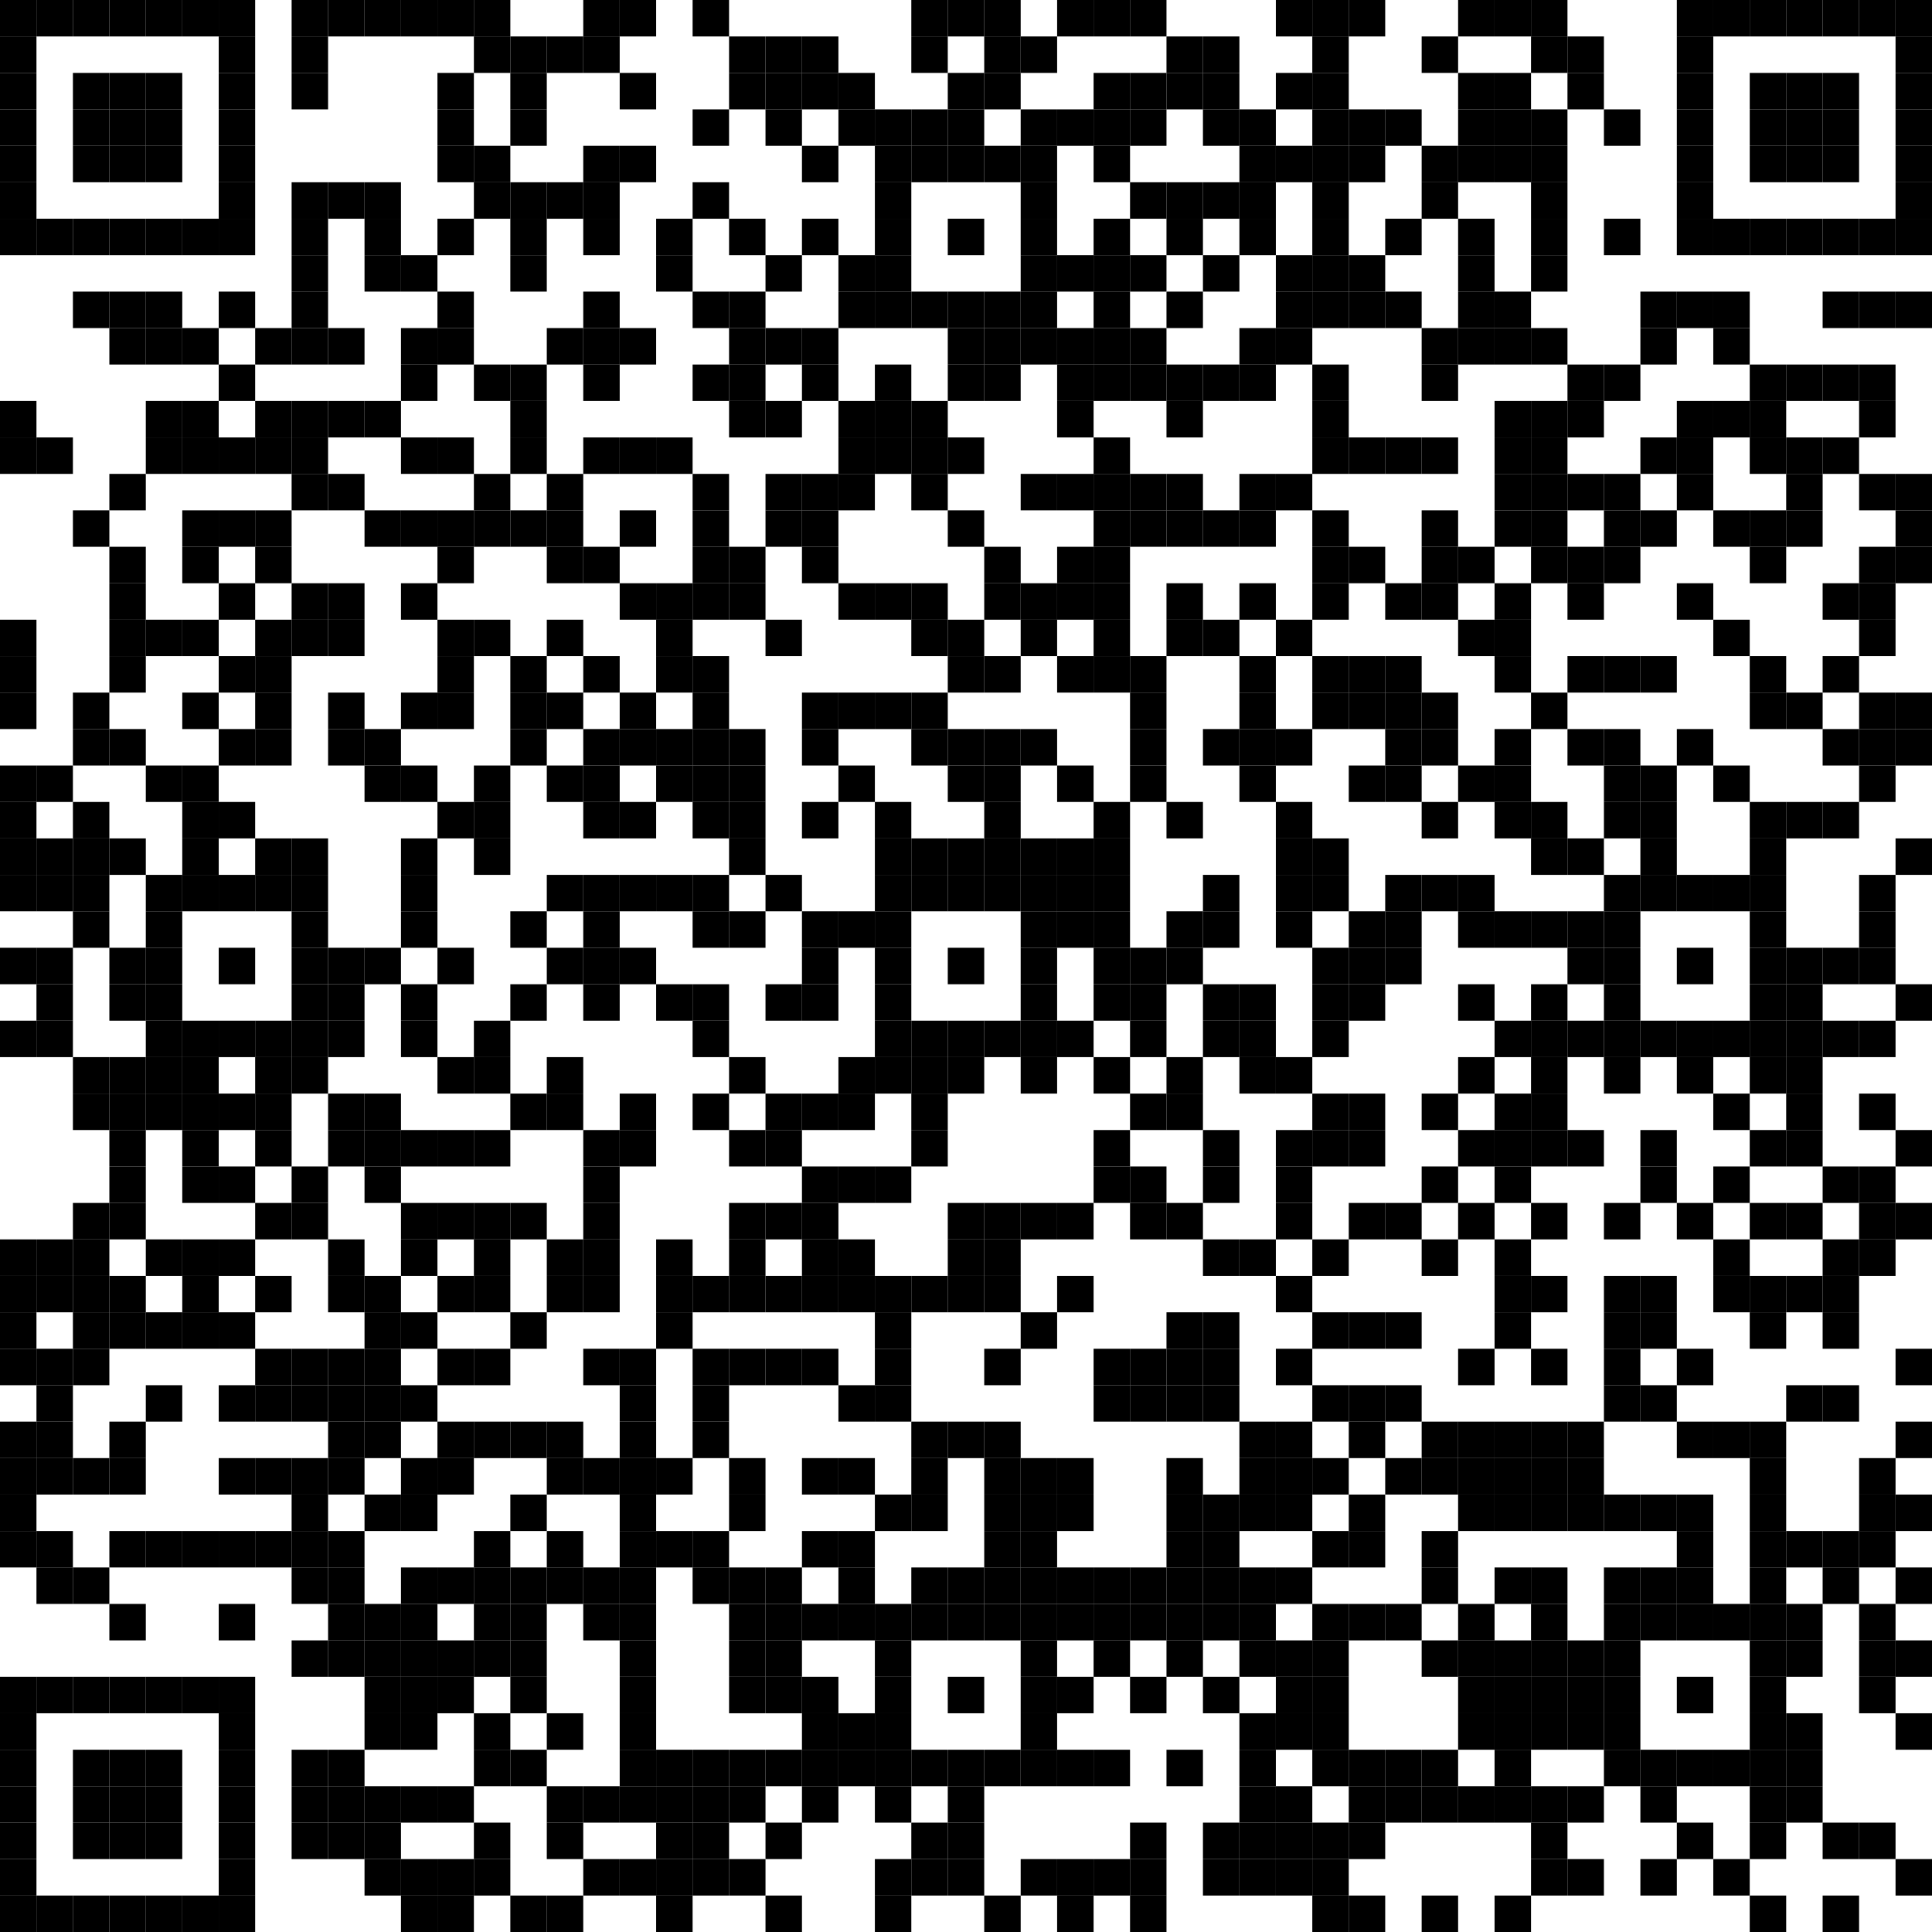 <?xml version="1.0"?>
<svg xmlns="http://www.w3.org/2000/svg" xmlns:xlink="http://www.w3.org/1999/xlink" version="1.1" width="500px" height="500px" viewBox="0 0 500 500"><defs><rect id="block" width="9.434" height="9.434" fill="#000000" fill-opacity="1"/></defs><rect x="0" y="0" width="500" height="500" fill="#ffffff" fill-opacity="1"/><use x="0" y="0" xlink:href="#block"/><use x="9.434" y="0" xlink:href="#block"/><use x="18.868" y="0" xlink:href="#block"/><use x="28.302" y="0" xlink:href="#block"/><use x="37.736" y="0" xlink:href="#block"/><use x="47.17" y="0" xlink:href="#block"/><use x="56.604" y="0" xlink:href="#block"/><use x="75.472" y="0" xlink:href="#block"/><use x="84.906" y="0" xlink:href="#block"/><use x="94.34" y="0" xlink:href="#block"/><use x="103.774" y="0" xlink:href="#block"/><use x="113.208" y="0" xlink:href="#block"/><use x="122.642" y="0" xlink:href="#block"/><use x="150.943" y="0" xlink:href="#block"/><use x="160.377" y="0" xlink:href="#block"/><use x="179.245" y="0" xlink:href="#block"/><use x="235.849" y="0" xlink:href="#block"/><use x="245.283" y="0" xlink:href="#block"/><use x="254.717" y="0" xlink:href="#block"/><use x="273.585" y="0" xlink:href="#block"/><use x="283.019" y="0" xlink:href="#block"/><use x="292.453" y="0" xlink:href="#block"/><use x="330.189" y="0" xlink:href="#block"/><use x="339.623" y="0" xlink:href="#block"/><use x="349.057" y="0" xlink:href="#block"/><use x="377.358" y="0" xlink:href="#block"/><use x="386.792" y="0" xlink:href="#block"/><use x="396.226" y="0" xlink:href="#block"/><use x="433.962" y="0" xlink:href="#block"/><use x="443.396" y="0" xlink:href="#block"/><use x="452.83" y="0" xlink:href="#block"/><use x="462.264" y="0" xlink:href="#block"/><use x="471.698" y="0" xlink:href="#block"/><use x="481.132" y="0" xlink:href="#block"/><use x="490.566" y="0" xlink:href="#block"/><use x="0" y="9.434" xlink:href="#block"/><use x="56.604" y="9.434" xlink:href="#block"/><use x="75.472" y="9.434" xlink:href="#block"/><use x="122.642" y="9.434" xlink:href="#block"/><use x="132.075" y="9.434" xlink:href="#block"/><use x="141.509" y="9.434" xlink:href="#block"/><use x="150.943" y="9.434" xlink:href="#block"/><use x="188.679" y="9.434" xlink:href="#block"/><use x="198.113" y="9.434" xlink:href="#block"/><use x="207.547" y="9.434" xlink:href="#block"/><use x="235.849" y="9.434" xlink:href="#block"/><use x="254.717" y="9.434" xlink:href="#block"/><use x="264.151" y="9.434" xlink:href="#block"/><use x="301.887" y="9.434" xlink:href="#block"/><use x="311.321" y="9.434" xlink:href="#block"/><use x="339.623" y="9.434" xlink:href="#block"/><use x="367.925" y="9.434" xlink:href="#block"/><use x="396.226" y="9.434" xlink:href="#block"/><use x="405.66" y="9.434" xlink:href="#block"/><use x="433.962" y="9.434" xlink:href="#block"/><use x="490.566" y="9.434" xlink:href="#block"/><use x="0" y="18.868" xlink:href="#block"/><use x="18.868" y="18.868" xlink:href="#block"/><use x="28.302" y="18.868" xlink:href="#block"/><use x="37.736" y="18.868" xlink:href="#block"/><use x="56.604" y="18.868" xlink:href="#block"/><use x="75.472" y="18.868" xlink:href="#block"/><use x="113.208" y="18.868" xlink:href="#block"/><use x="132.075" y="18.868" xlink:href="#block"/><use x="160.377" y="18.868" xlink:href="#block"/><use x="188.679" y="18.868" xlink:href="#block"/><use x="198.113" y="18.868" xlink:href="#block"/><use x="207.547" y="18.868" xlink:href="#block"/><use x="216.981" y="18.868" xlink:href="#block"/><use x="245.283" y="18.868" xlink:href="#block"/><use x="254.717" y="18.868" xlink:href="#block"/><use x="283.019" y="18.868" xlink:href="#block"/><use x="292.453" y="18.868" xlink:href="#block"/><use x="301.887" y="18.868" xlink:href="#block"/><use x="311.321" y="18.868" xlink:href="#block"/><use x="330.189" y="18.868" xlink:href="#block"/><use x="339.623" y="18.868" xlink:href="#block"/><use x="377.358" y="18.868" xlink:href="#block"/><use x="386.792" y="18.868" xlink:href="#block"/><use x="405.66" y="18.868" xlink:href="#block"/><use x="433.962" y="18.868" xlink:href="#block"/><use x="452.83" y="18.868" xlink:href="#block"/><use x="462.264" y="18.868" xlink:href="#block"/><use x="471.698" y="18.868" xlink:href="#block"/><use x="490.566" y="18.868" xlink:href="#block"/><use x="0" y="28.302" xlink:href="#block"/><use x="18.868" y="28.302" xlink:href="#block"/><use x="28.302" y="28.302" xlink:href="#block"/><use x="37.736" y="28.302" xlink:href="#block"/><use x="56.604" y="28.302" xlink:href="#block"/><use x="113.208" y="28.302" xlink:href="#block"/><use x="132.075" y="28.302" xlink:href="#block"/><use x="179.245" y="28.302" xlink:href="#block"/><use x="198.113" y="28.302" xlink:href="#block"/><use x="216.981" y="28.302" xlink:href="#block"/><use x="226.415" y="28.302" xlink:href="#block"/><use x="235.849" y="28.302" xlink:href="#block"/><use x="245.283" y="28.302" xlink:href="#block"/><use x="264.151" y="28.302" xlink:href="#block"/><use x="273.585" y="28.302" xlink:href="#block"/><use x="283.019" y="28.302" xlink:href="#block"/><use x="292.453" y="28.302" xlink:href="#block"/><use x="311.321" y="28.302" xlink:href="#block"/><use x="320.755" y="28.302" xlink:href="#block"/><use x="339.623" y="28.302" xlink:href="#block"/><use x="349.057" y="28.302" xlink:href="#block"/><use x="358.491" y="28.302" xlink:href="#block"/><use x="377.358" y="28.302" xlink:href="#block"/><use x="386.792" y="28.302" xlink:href="#block"/><use x="396.226" y="28.302" xlink:href="#block"/><use x="415.094" y="28.302" xlink:href="#block"/><use x="433.962" y="28.302" xlink:href="#block"/><use x="452.83" y="28.302" xlink:href="#block"/><use x="462.264" y="28.302" xlink:href="#block"/><use x="471.698" y="28.302" xlink:href="#block"/><use x="490.566" y="28.302" xlink:href="#block"/><use x="0" y="37.736" xlink:href="#block"/><use x="18.868" y="37.736" xlink:href="#block"/><use x="28.302" y="37.736" xlink:href="#block"/><use x="37.736" y="37.736" xlink:href="#block"/><use x="56.604" y="37.736" xlink:href="#block"/><use x="113.208" y="37.736" xlink:href="#block"/><use x="122.642" y="37.736" xlink:href="#block"/><use x="150.943" y="37.736" xlink:href="#block"/><use x="160.377" y="37.736" xlink:href="#block"/><use x="207.547" y="37.736" xlink:href="#block"/><use x="226.415" y="37.736" xlink:href="#block"/><use x="235.849" y="37.736" xlink:href="#block"/><use x="245.283" y="37.736" xlink:href="#block"/><use x="254.717" y="37.736" xlink:href="#block"/><use x="264.151" y="37.736" xlink:href="#block"/><use x="283.019" y="37.736" xlink:href="#block"/><use x="320.755" y="37.736" xlink:href="#block"/><use x="330.189" y="37.736" xlink:href="#block"/><use x="339.623" y="37.736" xlink:href="#block"/><use x="349.057" y="37.736" xlink:href="#block"/><use x="367.925" y="37.736" xlink:href="#block"/><use x="377.358" y="37.736" xlink:href="#block"/><use x="386.792" y="37.736" xlink:href="#block"/><use x="396.226" y="37.736" xlink:href="#block"/><use x="433.962" y="37.736" xlink:href="#block"/><use x="452.83" y="37.736" xlink:href="#block"/><use x="462.264" y="37.736" xlink:href="#block"/><use x="471.698" y="37.736" xlink:href="#block"/><use x="490.566" y="37.736" xlink:href="#block"/><use x="0" y="47.17" xlink:href="#block"/><use x="56.604" y="47.17" xlink:href="#block"/><use x="75.472" y="47.17" xlink:href="#block"/><use x="84.906" y="47.17" xlink:href="#block"/><use x="94.34" y="47.17" xlink:href="#block"/><use x="122.642" y="47.17" xlink:href="#block"/><use x="132.075" y="47.17" xlink:href="#block"/><use x="141.509" y="47.17" xlink:href="#block"/><use x="150.943" y="47.17" xlink:href="#block"/><use x="179.245" y="47.17" xlink:href="#block"/><use x="226.415" y="47.17" xlink:href="#block"/><use x="264.151" y="47.17" xlink:href="#block"/><use x="292.453" y="47.17" xlink:href="#block"/><use x="301.887" y="47.17" xlink:href="#block"/><use x="311.321" y="47.17" xlink:href="#block"/><use x="320.755" y="47.17" xlink:href="#block"/><use x="339.623" y="47.17" xlink:href="#block"/><use x="367.925" y="47.17" xlink:href="#block"/><use x="396.226" y="47.17" xlink:href="#block"/><use x="433.962" y="47.17" xlink:href="#block"/><use x="490.566" y="47.17" xlink:href="#block"/><use x="0" y="56.604" xlink:href="#block"/><use x="9.434" y="56.604" xlink:href="#block"/><use x="18.868" y="56.604" xlink:href="#block"/><use x="28.302" y="56.604" xlink:href="#block"/><use x="37.736" y="56.604" xlink:href="#block"/><use x="47.17" y="56.604" xlink:href="#block"/><use x="56.604" y="56.604" xlink:href="#block"/><use x="75.472" y="56.604" xlink:href="#block"/><use x="94.34" y="56.604" xlink:href="#block"/><use x="113.208" y="56.604" xlink:href="#block"/><use x="132.075" y="56.604" xlink:href="#block"/><use x="150.943" y="56.604" xlink:href="#block"/><use x="169.811" y="56.604" xlink:href="#block"/><use x="188.679" y="56.604" xlink:href="#block"/><use x="207.547" y="56.604" xlink:href="#block"/><use x="226.415" y="56.604" xlink:href="#block"/><use x="245.283" y="56.604" xlink:href="#block"/><use x="264.151" y="56.604" xlink:href="#block"/><use x="283.019" y="56.604" xlink:href="#block"/><use x="301.887" y="56.604" xlink:href="#block"/><use x="320.755" y="56.604" xlink:href="#block"/><use x="339.623" y="56.604" xlink:href="#block"/><use x="358.491" y="56.604" xlink:href="#block"/><use x="377.358" y="56.604" xlink:href="#block"/><use x="396.226" y="56.604" xlink:href="#block"/><use x="415.094" y="56.604" xlink:href="#block"/><use x="433.962" y="56.604" xlink:href="#block"/><use x="443.396" y="56.604" xlink:href="#block"/><use x="452.83" y="56.604" xlink:href="#block"/><use x="462.264" y="56.604" xlink:href="#block"/><use x="471.698" y="56.604" xlink:href="#block"/><use x="481.132" y="56.604" xlink:href="#block"/><use x="490.566" y="56.604" xlink:href="#block"/><use x="75.472" y="66.038" xlink:href="#block"/><use x="94.34" y="66.038" xlink:href="#block"/><use x="103.774" y="66.038" xlink:href="#block"/><use x="132.075" y="66.038" xlink:href="#block"/><use x="169.811" y="66.038" xlink:href="#block"/><use x="198.113" y="66.038" xlink:href="#block"/><use x="216.981" y="66.038" xlink:href="#block"/><use x="226.415" y="66.038" xlink:href="#block"/><use x="264.151" y="66.038" xlink:href="#block"/><use x="273.585" y="66.038" xlink:href="#block"/><use x="283.019" y="66.038" xlink:href="#block"/><use x="292.453" y="66.038" xlink:href="#block"/><use x="311.321" y="66.038" xlink:href="#block"/><use x="330.189" y="66.038" xlink:href="#block"/><use x="339.623" y="66.038" xlink:href="#block"/><use x="349.057" y="66.038" xlink:href="#block"/><use x="377.358" y="66.038" xlink:href="#block"/><use x="396.226" y="66.038" xlink:href="#block"/><use x="18.868" y="75.472" xlink:href="#block"/><use x="28.302" y="75.472" xlink:href="#block"/><use x="37.736" y="75.472" xlink:href="#block"/><use x="56.604" y="75.472" xlink:href="#block"/><use x="75.472" y="75.472" xlink:href="#block"/><use x="113.208" y="75.472" xlink:href="#block"/><use x="150.943" y="75.472" xlink:href="#block"/><use x="179.245" y="75.472" xlink:href="#block"/><use x="188.679" y="75.472" xlink:href="#block"/><use x="216.981" y="75.472" xlink:href="#block"/><use x="226.415" y="75.472" xlink:href="#block"/><use x="235.849" y="75.472" xlink:href="#block"/><use x="245.283" y="75.472" xlink:href="#block"/><use x="254.717" y="75.472" xlink:href="#block"/><use x="264.151" y="75.472" xlink:href="#block"/><use x="283.019" y="75.472" xlink:href="#block"/><use x="301.887" y="75.472" xlink:href="#block"/><use x="330.189" y="75.472" xlink:href="#block"/><use x="339.623" y="75.472" xlink:href="#block"/><use x="349.057" y="75.472" xlink:href="#block"/><use x="358.491" y="75.472" xlink:href="#block"/><use x="377.358" y="75.472" xlink:href="#block"/><use x="386.792" y="75.472" xlink:href="#block"/><use x="424.528" y="75.472" xlink:href="#block"/><use x="433.962" y="75.472" xlink:href="#block"/><use x="443.396" y="75.472" xlink:href="#block"/><use x="471.698" y="75.472" xlink:href="#block"/><use x="481.132" y="75.472" xlink:href="#block"/><use x="490.566" y="75.472" xlink:href="#block"/><use x="28.302" y="84.906" xlink:href="#block"/><use x="37.736" y="84.906" xlink:href="#block"/><use x="47.17" y="84.906" xlink:href="#block"/><use x="66.038" y="84.906" xlink:href="#block"/><use x="75.472" y="84.906" xlink:href="#block"/><use x="84.906" y="84.906" xlink:href="#block"/><use x="103.774" y="84.906" xlink:href="#block"/><use x="113.208" y="84.906" xlink:href="#block"/><use x="141.509" y="84.906" xlink:href="#block"/><use x="150.943" y="84.906" xlink:href="#block"/><use x="160.377" y="84.906" xlink:href="#block"/><use x="188.679" y="84.906" xlink:href="#block"/><use x="198.113" y="84.906" xlink:href="#block"/><use x="207.547" y="84.906" xlink:href="#block"/><use x="245.283" y="84.906" xlink:href="#block"/><use x="254.717" y="84.906" xlink:href="#block"/><use x="264.151" y="84.906" xlink:href="#block"/><use x="273.585" y="84.906" xlink:href="#block"/><use x="283.019" y="84.906" xlink:href="#block"/><use x="292.453" y="84.906" xlink:href="#block"/><use x="320.755" y="84.906" xlink:href="#block"/><use x="330.189" y="84.906" xlink:href="#block"/><use x="367.925" y="84.906" xlink:href="#block"/><use x="377.358" y="84.906" xlink:href="#block"/><use x="386.792" y="84.906" xlink:href="#block"/><use x="396.226" y="84.906" xlink:href="#block"/><use x="424.528" y="84.906" xlink:href="#block"/><use x="443.396" y="84.906" xlink:href="#block"/><use x="56.604" y="94.34" xlink:href="#block"/><use x="103.774" y="94.34" xlink:href="#block"/><use x="122.642" y="94.34" xlink:href="#block"/><use x="132.075" y="94.34" xlink:href="#block"/><use x="150.943" y="94.34" xlink:href="#block"/><use x="179.245" y="94.34" xlink:href="#block"/><use x="188.679" y="94.34" xlink:href="#block"/><use x="207.547" y="94.34" xlink:href="#block"/><use x="226.415" y="94.34" xlink:href="#block"/><use x="245.283" y="94.34" xlink:href="#block"/><use x="254.717" y="94.34" xlink:href="#block"/><use x="273.585" y="94.34" xlink:href="#block"/><use x="283.019" y="94.34" xlink:href="#block"/><use x="292.453" y="94.34" xlink:href="#block"/><use x="301.887" y="94.34" xlink:href="#block"/><use x="311.321" y="94.34" xlink:href="#block"/><use x="320.755" y="94.34" xlink:href="#block"/><use x="339.623" y="94.34" xlink:href="#block"/><use x="367.925" y="94.34" xlink:href="#block"/><use x="405.66" y="94.34" xlink:href="#block"/><use x="415.094" y="94.34" xlink:href="#block"/><use x="452.83" y="94.34" xlink:href="#block"/><use x="462.264" y="94.34" xlink:href="#block"/><use x="471.698" y="94.34" xlink:href="#block"/><use x="481.132" y="94.34" xlink:href="#block"/><use x="0" y="103.774" xlink:href="#block"/><use x="37.736" y="103.774" xlink:href="#block"/><use x="47.17" y="103.774" xlink:href="#block"/><use x="66.038" y="103.774" xlink:href="#block"/><use x="75.472" y="103.774" xlink:href="#block"/><use x="84.906" y="103.774" xlink:href="#block"/><use x="94.34" y="103.774" xlink:href="#block"/><use x="132.075" y="103.774" xlink:href="#block"/><use x="188.679" y="103.774" xlink:href="#block"/><use x="198.113" y="103.774" xlink:href="#block"/><use x="216.981" y="103.774" xlink:href="#block"/><use x="226.415" y="103.774" xlink:href="#block"/><use x="235.849" y="103.774" xlink:href="#block"/><use x="273.585" y="103.774" xlink:href="#block"/><use x="301.887" y="103.774" xlink:href="#block"/><use x="339.623" y="103.774" xlink:href="#block"/><use x="386.792" y="103.774" xlink:href="#block"/><use x="396.226" y="103.774" xlink:href="#block"/><use x="405.66" y="103.774" xlink:href="#block"/><use x="433.962" y="103.774" xlink:href="#block"/><use x="443.396" y="103.774" xlink:href="#block"/><use x="452.83" y="103.774" xlink:href="#block"/><use x="481.132" y="103.774" xlink:href="#block"/><use x="0" y="113.208" xlink:href="#block"/><use x="9.434" y="113.208" xlink:href="#block"/><use x="37.736" y="113.208" xlink:href="#block"/><use x="47.17" y="113.208" xlink:href="#block"/><use x="56.604" y="113.208" xlink:href="#block"/><use x="66.038" y="113.208" xlink:href="#block"/><use x="75.472" y="113.208" xlink:href="#block"/><use x="103.774" y="113.208" xlink:href="#block"/><use x="113.208" y="113.208" xlink:href="#block"/><use x="132.075" y="113.208" xlink:href="#block"/><use x="150.943" y="113.208" xlink:href="#block"/><use x="160.377" y="113.208" xlink:href="#block"/><use x="169.811" y="113.208" xlink:href="#block"/><use x="216.981" y="113.208" xlink:href="#block"/><use x="226.415" y="113.208" xlink:href="#block"/><use x="235.849" y="113.208" xlink:href="#block"/><use x="245.283" y="113.208" xlink:href="#block"/><use x="283.019" y="113.208" xlink:href="#block"/><use x="339.623" y="113.208" xlink:href="#block"/><use x="349.057" y="113.208" xlink:href="#block"/><use x="358.491" y="113.208" xlink:href="#block"/><use x="367.925" y="113.208" xlink:href="#block"/><use x="386.792" y="113.208" xlink:href="#block"/><use x="396.226" y="113.208" xlink:href="#block"/><use x="424.528" y="113.208" xlink:href="#block"/><use x="433.962" y="113.208" xlink:href="#block"/><use x="452.83" y="113.208" xlink:href="#block"/><use x="462.264" y="113.208" xlink:href="#block"/><use x="471.698" y="113.208" xlink:href="#block"/><use x="28.302" y="122.642" xlink:href="#block"/><use x="75.472" y="122.642" xlink:href="#block"/><use x="84.906" y="122.642" xlink:href="#block"/><use x="122.642" y="122.642" xlink:href="#block"/><use x="141.509" y="122.642" xlink:href="#block"/><use x="179.245" y="122.642" xlink:href="#block"/><use x="198.113" y="122.642" xlink:href="#block"/><use x="207.547" y="122.642" xlink:href="#block"/><use x="216.981" y="122.642" xlink:href="#block"/><use x="235.849" y="122.642" xlink:href="#block"/><use x="264.151" y="122.642" xlink:href="#block"/><use x="273.585" y="122.642" xlink:href="#block"/><use x="283.019" y="122.642" xlink:href="#block"/><use x="292.453" y="122.642" xlink:href="#block"/><use x="301.887" y="122.642" xlink:href="#block"/><use x="320.755" y="122.642" xlink:href="#block"/><use x="330.189" y="122.642" xlink:href="#block"/><use x="386.792" y="122.642" xlink:href="#block"/><use x="396.226" y="122.642" xlink:href="#block"/><use x="405.66" y="122.642" xlink:href="#block"/><use x="415.094" y="122.642" xlink:href="#block"/><use x="433.962" y="122.642" xlink:href="#block"/><use x="462.264" y="122.642" xlink:href="#block"/><use x="481.132" y="122.642" xlink:href="#block"/><use x="490.566" y="122.642" xlink:href="#block"/><use x="18.868" y="132.075" xlink:href="#block"/><use x="47.17" y="132.075" xlink:href="#block"/><use x="56.604" y="132.075" xlink:href="#block"/><use x="66.038" y="132.075" xlink:href="#block"/><use x="94.34" y="132.075" xlink:href="#block"/><use x="103.774" y="132.075" xlink:href="#block"/><use x="113.208" y="132.075" xlink:href="#block"/><use x="122.642" y="132.075" xlink:href="#block"/><use x="132.075" y="132.075" xlink:href="#block"/><use x="141.509" y="132.075" xlink:href="#block"/><use x="160.377" y="132.075" xlink:href="#block"/><use x="179.245" y="132.075" xlink:href="#block"/><use x="198.113" y="132.075" xlink:href="#block"/><use x="207.547" y="132.075" xlink:href="#block"/><use x="245.283" y="132.075" xlink:href="#block"/><use x="283.019" y="132.075" xlink:href="#block"/><use x="292.453" y="132.075" xlink:href="#block"/><use x="301.887" y="132.075" xlink:href="#block"/><use x="311.321" y="132.075" xlink:href="#block"/><use x="320.755" y="132.075" xlink:href="#block"/><use x="339.623" y="132.075" xlink:href="#block"/><use x="367.925" y="132.075" xlink:href="#block"/><use x="386.792" y="132.075" xlink:href="#block"/><use x="396.226" y="132.075" xlink:href="#block"/><use x="415.094" y="132.075" xlink:href="#block"/><use x="424.528" y="132.075" xlink:href="#block"/><use x="443.396" y="132.075" xlink:href="#block"/><use x="452.83" y="132.075" xlink:href="#block"/><use x="462.264" y="132.075" xlink:href="#block"/><use x="490.566" y="132.075" xlink:href="#block"/><use x="28.302" y="141.509" xlink:href="#block"/><use x="47.17" y="141.509" xlink:href="#block"/><use x="66.038" y="141.509" xlink:href="#block"/><use x="113.208" y="141.509" xlink:href="#block"/><use x="141.509" y="141.509" xlink:href="#block"/><use x="150.943" y="141.509" xlink:href="#block"/><use x="179.245" y="141.509" xlink:href="#block"/><use x="188.679" y="141.509" xlink:href="#block"/><use x="207.547" y="141.509" xlink:href="#block"/><use x="254.717" y="141.509" xlink:href="#block"/><use x="273.585" y="141.509" xlink:href="#block"/><use x="283.019" y="141.509" xlink:href="#block"/><use x="339.623" y="141.509" xlink:href="#block"/><use x="349.057" y="141.509" xlink:href="#block"/><use x="367.925" y="141.509" xlink:href="#block"/><use x="377.358" y="141.509" xlink:href="#block"/><use x="396.226" y="141.509" xlink:href="#block"/><use x="405.66" y="141.509" xlink:href="#block"/><use x="415.094" y="141.509" xlink:href="#block"/><use x="452.83" y="141.509" xlink:href="#block"/><use x="481.132" y="141.509" xlink:href="#block"/><use x="490.566" y="141.509" xlink:href="#block"/><use x="28.302" y="150.943" xlink:href="#block"/><use x="56.604" y="150.943" xlink:href="#block"/><use x="75.472" y="150.943" xlink:href="#block"/><use x="84.906" y="150.943" xlink:href="#block"/><use x="103.774" y="150.943" xlink:href="#block"/><use x="160.377" y="150.943" xlink:href="#block"/><use x="169.811" y="150.943" xlink:href="#block"/><use x="179.245" y="150.943" xlink:href="#block"/><use x="188.679" y="150.943" xlink:href="#block"/><use x="216.981" y="150.943" xlink:href="#block"/><use x="226.415" y="150.943" xlink:href="#block"/><use x="235.849" y="150.943" xlink:href="#block"/><use x="254.717" y="150.943" xlink:href="#block"/><use x="264.151" y="150.943" xlink:href="#block"/><use x="273.585" y="150.943" xlink:href="#block"/><use x="283.019" y="150.943" xlink:href="#block"/><use x="301.887" y="150.943" xlink:href="#block"/><use x="320.755" y="150.943" xlink:href="#block"/><use x="339.623" y="150.943" xlink:href="#block"/><use x="358.491" y="150.943" xlink:href="#block"/><use x="367.925" y="150.943" xlink:href="#block"/><use x="386.792" y="150.943" xlink:href="#block"/><use x="405.66" y="150.943" xlink:href="#block"/><use x="433.962" y="150.943" xlink:href="#block"/><use x="471.698" y="150.943" xlink:href="#block"/><use x="481.132" y="150.943" xlink:href="#block"/><use x="0" y="160.377" xlink:href="#block"/><use x="28.302" y="160.377" xlink:href="#block"/><use x="37.736" y="160.377" xlink:href="#block"/><use x="47.17" y="160.377" xlink:href="#block"/><use x="66.038" y="160.377" xlink:href="#block"/><use x="75.472" y="160.377" xlink:href="#block"/><use x="84.906" y="160.377" xlink:href="#block"/><use x="113.208" y="160.377" xlink:href="#block"/><use x="122.642" y="160.377" xlink:href="#block"/><use x="141.509" y="160.377" xlink:href="#block"/><use x="169.811" y="160.377" xlink:href="#block"/><use x="198.113" y="160.377" xlink:href="#block"/><use x="235.849" y="160.377" xlink:href="#block"/><use x="245.283" y="160.377" xlink:href="#block"/><use x="264.151" y="160.377" xlink:href="#block"/><use x="283.019" y="160.377" xlink:href="#block"/><use x="301.887" y="160.377" xlink:href="#block"/><use x="311.321" y="160.377" xlink:href="#block"/><use x="330.189" y="160.377" xlink:href="#block"/><use x="377.358" y="160.377" xlink:href="#block"/><use x="386.792" y="160.377" xlink:href="#block"/><use x="443.396" y="160.377" xlink:href="#block"/><use x="481.132" y="160.377" xlink:href="#block"/><use x="0" y="169.811" xlink:href="#block"/><use x="28.302" y="169.811" xlink:href="#block"/><use x="56.604" y="169.811" xlink:href="#block"/><use x="66.038" y="169.811" xlink:href="#block"/><use x="113.208" y="169.811" xlink:href="#block"/><use x="132.075" y="169.811" xlink:href="#block"/><use x="150.943" y="169.811" xlink:href="#block"/><use x="169.811" y="169.811" xlink:href="#block"/><use x="179.245" y="169.811" xlink:href="#block"/><use x="245.283" y="169.811" xlink:href="#block"/><use x="254.717" y="169.811" xlink:href="#block"/><use x="273.585" y="169.811" xlink:href="#block"/><use x="283.019" y="169.811" xlink:href="#block"/><use x="292.453" y="169.811" xlink:href="#block"/><use x="320.755" y="169.811" xlink:href="#block"/><use x="339.623" y="169.811" xlink:href="#block"/><use x="349.057" y="169.811" xlink:href="#block"/><use x="358.491" y="169.811" xlink:href="#block"/><use x="386.792" y="169.811" xlink:href="#block"/><use x="405.66" y="169.811" xlink:href="#block"/><use x="415.094" y="169.811" xlink:href="#block"/><use x="424.528" y="169.811" xlink:href="#block"/><use x="452.83" y="169.811" xlink:href="#block"/><use x="471.698" y="169.811" xlink:href="#block"/><use x="0" y="179.245" xlink:href="#block"/><use x="18.868" y="179.245" xlink:href="#block"/><use x="47.17" y="179.245" xlink:href="#block"/><use x="66.038" y="179.245" xlink:href="#block"/><use x="84.906" y="179.245" xlink:href="#block"/><use x="103.774" y="179.245" xlink:href="#block"/><use x="113.208" y="179.245" xlink:href="#block"/><use x="132.075" y="179.245" xlink:href="#block"/><use x="141.509" y="179.245" xlink:href="#block"/><use x="160.377" y="179.245" xlink:href="#block"/><use x="179.245" y="179.245" xlink:href="#block"/><use x="207.547" y="179.245" xlink:href="#block"/><use x="216.981" y="179.245" xlink:href="#block"/><use x="226.415" y="179.245" xlink:href="#block"/><use x="235.849" y="179.245" xlink:href="#block"/><use x="292.453" y="179.245" xlink:href="#block"/><use x="320.755" y="179.245" xlink:href="#block"/><use x="339.623" y="179.245" xlink:href="#block"/><use x="349.057" y="179.245" xlink:href="#block"/><use x="358.491" y="179.245" xlink:href="#block"/><use x="367.925" y="179.245" xlink:href="#block"/><use x="396.226" y="179.245" xlink:href="#block"/><use x="452.83" y="179.245" xlink:href="#block"/><use x="462.264" y="179.245" xlink:href="#block"/><use x="481.132" y="179.245" xlink:href="#block"/><use x="490.566" y="179.245" xlink:href="#block"/><use x="18.868" y="188.679" xlink:href="#block"/><use x="28.302" y="188.679" xlink:href="#block"/><use x="56.604" y="188.679" xlink:href="#block"/><use x="66.038" y="188.679" xlink:href="#block"/><use x="84.906" y="188.679" xlink:href="#block"/><use x="94.34" y="188.679" xlink:href="#block"/><use x="132.075" y="188.679" xlink:href="#block"/><use x="150.943" y="188.679" xlink:href="#block"/><use x="160.377" y="188.679" xlink:href="#block"/><use x="169.811" y="188.679" xlink:href="#block"/><use x="179.245" y="188.679" xlink:href="#block"/><use x="188.679" y="188.679" xlink:href="#block"/><use x="207.547" y="188.679" xlink:href="#block"/><use x="235.849" y="188.679" xlink:href="#block"/><use x="245.283" y="188.679" xlink:href="#block"/><use x="254.717" y="188.679" xlink:href="#block"/><use x="264.151" y="188.679" xlink:href="#block"/><use x="292.453" y="188.679" xlink:href="#block"/><use x="311.321" y="188.679" xlink:href="#block"/><use x="320.755" y="188.679" xlink:href="#block"/><use x="330.189" y="188.679" xlink:href="#block"/><use x="358.491" y="188.679" xlink:href="#block"/><use x="367.925" y="188.679" xlink:href="#block"/><use x="386.792" y="188.679" xlink:href="#block"/><use x="405.66" y="188.679" xlink:href="#block"/><use x="415.094" y="188.679" xlink:href="#block"/><use x="433.962" y="188.679" xlink:href="#block"/><use x="471.698" y="188.679" xlink:href="#block"/><use x="481.132" y="188.679" xlink:href="#block"/><use x="490.566" y="188.679" xlink:href="#block"/><use x="0" y="198.113" xlink:href="#block"/><use x="9.434" y="198.113" xlink:href="#block"/><use x="37.736" y="198.113" xlink:href="#block"/><use x="47.17" y="198.113" xlink:href="#block"/><use x="94.34" y="198.113" xlink:href="#block"/><use x="103.774" y="198.113" xlink:href="#block"/><use x="122.642" y="198.113" xlink:href="#block"/><use x="141.509" y="198.113" xlink:href="#block"/><use x="150.943" y="198.113" xlink:href="#block"/><use x="169.811" y="198.113" xlink:href="#block"/><use x="179.245" y="198.113" xlink:href="#block"/><use x="188.679" y="198.113" xlink:href="#block"/><use x="216.981" y="198.113" xlink:href="#block"/><use x="245.283" y="198.113" xlink:href="#block"/><use x="254.717" y="198.113" xlink:href="#block"/><use x="273.585" y="198.113" xlink:href="#block"/><use x="292.453" y="198.113" xlink:href="#block"/><use x="320.755" y="198.113" xlink:href="#block"/><use x="349.057" y="198.113" xlink:href="#block"/><use x="358.491" y="198.113" xlink:href="#block"/><use x="377.358" y="198.113" xlink:href="#block"/><use x="386.792" y="198.113" xlink:href="#block"/><use x="415.094" y="198.113" xlink:href="#block"/><use x="424.528" y="198.113" xlink:href="#block"/><use x="443.396" y="198.113" xlink:href="#block"/><use x="481.132" y="198.113" xlink:href="#block"/><use x="0" y="207.547" xlink:href="#block"/><use x="18.868" y="207.547" xlink:href="#block"/><use x="47.17" y="207.547" xlink:href="#block"/><use x="56.604" y="207.547" xlink:href="#block"/><use x="113.208" y="207.547" xlink:href="#block"/><use x="122.642" y="207.547" xlink:href="#block"/><use x="150.943" y="207.547" xlink:href="#block"/><use x="160.377" y="207.547" xlink:href="#block"/><use x="179.245" y="207.547" xlink:href="#block"/><use x="188.679" y="207.547" xlink:href="#block"/><use x="207.547" y="207.547" xlink:href="#block"/><use x="226.415" y="207.547" xlink:href="#block"/><use x="254.717" y="207.547" xlink:href="#block"/><use x="283.019" y="207.547" xlink:href="#block"/><use x="301.887" y="207.547" xlink:href="#block"/><use x="330.189" y="207.547" xlink:href="#block"/><use x="367.925" y="207.547" xlink:href="#block"/><use x="386.792" y="207.547" xlink:href="#block"/><use x="396.226" y="207.547" xlink:href="#block"/><use x="415.094" y="207.547" xlink:href="#block"/><use x="424.528" y="207.547" xlink:href="#block"/><use x="452.83" y="207.547" xlink:href="#block"/><use x="462.264" y="207.547" xlink:href="#block"/><use x="471.698" y="207.547" xlink:href="#block"/><use x="0" y="216.981" xlink:href="#block"/><use x="9.434" y="216.981" xlink:href="#block"/><use x="18.868" y="216.981" xlink:href="#block"/><use x="28.302" y="216.981" xlink:href="#block"/><use x="47.17" y="216.981" xlink:href="#block"/><use x="66.038" y="216.981" xlink:href="#block"/><use x="75.472" y="216.981" xlink:href="#block"/><use x="103.774" y="216.981" xlink:href="#block"/><use x="122.642" y="216.981" xlink:href="#block"/><use x="188.679" y="216.981" xlink:href="#block"/><use x="226.415" y="216.981" xlink:href="#block"/><use x="235.849" y="216.981" xlink:href="#block"/><use x="245.283" y="216.981" xlink:href="#block"/><use x="254.717" y="216.981" xlink:href="#block"/><use x="264.151" y="216.981" xlink:href="#block"/><use x="273.585" y="216.981" xlink:href="#block"/><use x="283.019" y="216.981" xlink:href="#block"/><use x="330.189" y="216.981" xlink:href="#block"/><use x="339.623" y="216.981" xlink:href="#block"/><use x="396.226" y="216.981" xlink:href="#block"/><use x="405.66" y="216.981" xlink:href="#block"/><use x="424.528" y="216.981" xlink:href="#block"/><use x="452.83" y="216.981" xlink:href="#block"/><use x="490.566" y="216.981" xlink:href="#block"/><use x="0" y="226.415" xlink:href="#block"/><use x="9.434" y="226.415" xlink:href="#block"/><use x="18.868" y="226.415" xlink:href="#block"/><use x="37.736" y="226.415" xlink:href="#block"/><use x="47.17" y="226.415" xlink:href="#block"/><use x="56.604" y="226.415" xlink:href="#block"/><use x="66.038" y="226.415" xlink:href="#block"/><use x="75.472" y="226.415" xlink:href="#block"/><use x="103.774" y="226.415" xlink:href="#block"/><use x="141.509" y="226.415" xlink:href="#block"/><use x="150.943" y="226.415" xlink:href="#block"/><use x="160.377" y="226.415" xlink:href="#block"/><use x="169.811" y="226.415" xlink:href="#block"/><use x="179.245" y="226.415" xlink:href="#block"/><use x="198.113" y="226.415" xlink:href="#block"/><use x="226.415" y="226.415" xlink:href="#block"/><use x="235.849" y="226.415" xlink:href="#block"/><use x="245.283" y="226.415" xlink:href="#block"/><use x="254.717" y="226.415" xlink:href="#block"/><use x="264.151" y="226.415" xlink:href="#block"/><use x="273.585" y="226.415" xlink:href="#block"/><use x="283.019" y="226.415" xlink:href="#block"/><use x="311.321" y="226.415" xlink:href="#block"/><use x="330.189" y="226.415" xlink:href="#block"/><use x="339.623" y="226.415" xlink:href="#block"/><use x="358.491" y="226.415" xlink:href="#block"/><use x="367.925" y="226.415" xlink:href="#block"/><use x="377.358" y="226.415" xlink:href="#block"/><use x="415.094" y="226.415" xlink:href="#block"/><use x="424.528" y="226.415" xlink:href="#block"/><use x="433.962" y="226.415" xlink:href="#block"/><use x="443.396" y="226.415" xlink:href="#block"/><use x="452.83" y="226.415" xlink:href="#block"/><use x="481.132" y="226.415" xlink:href="#block"/><use x="18.868" y="235.849" xlink:href="#block"/><use x="37.736" y="235.849" xlink:href="#block"/><use x="75.472" y="235.849" xlink:href="#block"/><use x="103.774" y="235.849" xlink:href="#block"/><use x="132.075" y="235.849" xlink:href="#block"/><use x="150.943" y="235.849" xlink:href="#block"/><use x="179.245" y="235.849" xlink:href="#block"/><use x="188.679" y="235.849" xlink:href="#block"/><use x="207.547" y="235.849" xlink:href="#block"/><use x="216.981" y="235.849" xlink:href="#block"/><use x="226.415" y="235.849" xlink:href="#block"/><use x="264.151" y="235.849" xlink:href="#block"/><use x="273.585" y="235.849" xlink:href="#block"/><use x="283.019" y="235.849" xlink:href="#block"/><use x="301.887" y="235.849" xlink:href="#block"/><use x="311.321" y="235.849" xlink:href="#block"/><use x="330.189" y="235.849" xlink:href="#block"/><use x="349.057" y="235.849" xlink:href="#block"/><use x="358.491" y="235.849" xlink:href="#block"/><use x="377.358" y="235.849" xlink:href="#block"/><use x="386.792" y="235.849" xlink:href="#block"/><use x="396.226" y="235.849" xlink:href="#block"/><use x="405.66" y="235.849" xlink:href="#block"/><use x="415.094" y="235.849" xlink:href="#block"/><use x="452.83" y="235.849" xlink:href="#block"/><use x="481.132" y="235.849" xlink:href="#block"/><use x="0" y="245.283" xlink:href="#block"/><use x="9.434" y="245.283" xlink:href="#block"/><use x="28.302" y="245.283" xlink:href="#block"/><use x="37.736" y="245.283" xlink:href="#block"/><use x="56.604" y="245.283" xlink:href="#block"/><use x="75.472" y="245.283" xlink:href="#block"/><use x="84.906" y="245.283" xlink:href="#block"/><use x="94.34" y="245.283" xlink:href="#block"/><use x="113.208" y="245.283" xlink:href="#block"/><use x="141.509" y="245.283" xlink:href="#block"/><use x="150.943" y="245.283" xlink:href="#block"/><use x="160.377" y="245.283" xlink:href="#block"/><use x="207.547" y="245.283" xlink:href="#block"/><use x="226.415" y="245.283" xlink:href="#block"/><use x="245.283" y="245.283" xlink:href="#block"/><use x="264.151" y="245.283" xlink:href="#block"/><use x="283.019" y="245.283" xlink:href="#block"/><use x="292.453" y="245.283" xlink:href="#block"/><use x="301.887" y="245.283" xlink:href="#block"/><use x="339.623" y="245.283" xlink:href="#block"/><use x="349.057" y="245.283" xlink:href="#block"/><use x="358.491" y="245.283" xlink:href="#block"/><use x="405.66" y="245.283" xlink:href="#block"/><use x="415.094" y="245.283" xlink:href="#block"/><use x="433.962" y="245.283" xlink:href="#block"/><use x="452.83" y="245.283" xlink:href="#block"/><use x="462.264" y="245.283" xlink:href="#block"/><use x="471.698" y="245.283" xlink:href="#block"/><use x="481.132" y="245.283" xlink:href="#block"/><use x="9.434" y="254.717" xlink:href="#block"/><use x="28.302" y="254.717" xlink:href="#block"/><use x="37.736" y="254.717" xlink:href="#block"/><use x="75.472" y="254.717" xlink:href="#block"/><use x="84.906" y="254.717" xlink:href="#block"/><use x="103.774" y="254.717" xlink:href="#block"/><use x="132.075" y="254.717" xlink:href="#block"/><use x="150.943" y="254.717" xlink:href="#block"/><use x="169.811" y="254.717" xlink:href="#block"/><use x="179.245" y="254.717" xlink:href="#block"/><use x="198.113" y="254.717" xlink:href="#block"/><use x="207.547" y="254.717" xlink:href="#block"/><use x="226.415" y="254.717" xlink:href="#block"/><use x="264.151" y="254.717" xlink:href="#block"/><use x="283.019" y="254.717" xlink:href="#block"/><use x="292.453" y="254.717" xlink:href="#block"/><use x="311.321" y="254.717" xlink:href="#block"/><use x="320.755" y="254.717" xlink:href="#block"/><use x="339.623" y="254.717" xlink:href="#block"/><use x="349.057" y="254.717" xlink:href="#block"/><use x="377.358" y="254.717" xlink:href="#block"/><use x="396.226" y="254.717" xlink:href="#block"/><use x="415.094" y="254.717" xlink:href="#block"/><use x="452.83" y="254.717" xlink:href="#block"/><use x="462.264" y="254.717" xlink:href="#block"/><use x="490.566" y="254.717" xlink:href="#block"/><use x="0" y="264.151" xlink:href="#block"/><use x="9.434" y="264.151" xlink:href="#block"/><use x="37.736" y="264.151" xlink:href="#block"/><use x="47.17" y="264.151" xlink:href="#block"/><use x="56.604" y="264.151" xlink:href="#block"/><use x="66.038" y="264.151" xlink:href="#block"/><use x="75.472" y="264.151" xlink:href="#block"/><use x="84.906" y="264.151" xlink:href="#block"/><use x="103.774" y="264.151" xlink:href="#block"/><use x="122.642" y="264.151" xlink:href="#block"/><use x="179.245" y="264.151" xlink:href="#block"/><use x="226.415" y="264.151" xlink:href="#block"/><use x="235.849" y="264.151" xlink:href="#block"/><use x="245.283" y="264.151" xlink:href="#block"/><use x="254.717" y="264.151" xlink:href="#block"/><use x="264.151" y="264.151" xlink:href="#block"/><use x="273.585" y="264.151" xlink:href="#block"/><use x="292.453" y="264.151" xlink:href="#block"/><use x="311.321" y="264.151" xlink:href="#block"/><use x="320.755" y="264.151" xlink:href="#block"/><use x="339.623" y="264.151" xlink:href="#block"/><use x="386.792" y="264.151" xlink:href="#block"/><use x="396.226" y="264.151" xlink:href="#block"/><use x="405.66" y="264.151" xlink:href="#block"/><use x="415.094" y="264.151" xlink:href="#block"/><use x="424.528" y="264.151" xlink:href="#block"/><use x="433.962" y="264.151" xlink:href="#block"/><use x="443.396" y="264.151" xlink:href="#block"/><use x="452.83" y="264.151" xlink:href="#block"/><use x="462.264" y="264.151" xlink:href="#block"/><use x="471.698" y="264.151" xlink:href="#block"/><use x="481.132" y="264.151" xlink:href="#block"/><use x="18.868" y="273.585" xlink:href="#block"/><use x="28.302" y="273.585" xlink:href="#block"/><use x="37.736" y="273.585" xlink:href="#block"/><use x="47.17" y="273.585" xlink:href="#block"/><use x="66.038" y="273.585" xlink:href="#block"/><use x="75.472" y="273.585" xlink:href="#block"/><use x="113.208" y="273.585" xlink:href="#block"/><use x="122.642" y="273.585" xlink:href="#block"/><use x="141.509" y="273.585" xlink:href="#block"/><use x="188.679" y="273.585" xlink:href="#block"/><use x="216.981" y="273.585" xlink:href="#block"/><use x="226.415" y="273.585" xlink:href="#block"/><use x="235.849" y="273.585" xlink:href="#block"/><use x="245.283" y="273.585" xlink:href="#block"/><use x="264.151" y="273.585" xlink:href="#block"/><use x="283.019" y="273.585" xlink:href="#block"/><use x="301.887" y="273.585" xlink:href="#block"/><use x="320.755" y="273.585" xlink:href="#block"/><use x="330.189" y="273.585" xlink:href="#block"/><use x="377.358" y="273.585" xlink:href="#block"/><use x="396.226" y="273.585" xlink:href="#block"/><use x="415.094" y="273.585" xlink:href="#block"/><use x="433.962" y="273.585" xlink:href="#block"/><use x="452.83" y="273.585" xlink:href="#block"/><use x="462.264" y="273.585" xlink:href="#block"/><use x="18.868" y="283.019" xlink:href="#block"/><use x="28.302" y="283.019" xlink:href="#block"/><use x="37.736" y="283.019" xlink:href="#block"/><use x="47.17" y="283.019" xlink:href="#block"/><use x="56.604" y="283.019" xlink:href="#block"/><use x="66.038" y="283.019" xlink:href="#block"/><use x="84.906" y="283.019" xlink:href="#block"/><use x="94.34" y="283.019" xlink:href="#block"/><use x="132.075" y="283.019" xlink:href="#block"/><use x="141.509" y="283.019" xlink:href="#block"/><use x="160.377" y="283.019" xlink:href="#block"/><use x="179.245" y="283.019" xlink:href="#block"/><use x="198.113" y="283.019" xlink:href="#block"/><use x="207.547" y="283.019" xlink:href="#block"/><use x="216.981" y="283.019" xlink:href="#block"/><use x="235.849" y="283.019" xlink:href="#block"/><use x="292.453" y="283.019" xlink:href="#block"/><use x="301.887" y="283.019" xlink:href="#block"/><use x="339.623" y="283.019" xlink:href="#block"/><use x="349.057" y="283.019" xlink:href="#block"/><use x="367.925" y="283.019" xlink:href="#block"/><use x="386.792" y="283.019" xlink:href="#block"/><use x="396.226" y="283.019" xlink:href="#block"/><use x="443.396" y="283.019" xlink:href="#block"/><use x="462.264" y="283.019" xlink:href="#block"/><use x="481.132" y="283.019" xlink:href="#block"/><use x="28.302" y="292.453" xlink:href="#block"/><use x="47.17" y="292.453" xlink:href="#block"/><use x="66.038" y="292.453" xlink:href="#block"/><use x="84.906" y="292.453" xlink:href="#block"/><use x="94.34" y="292.453" xlink:href="#block"/><use x="103.774" y="292.453" xlink:href="#block"/><use x="113.208" y="292.453" xlink:href="#block"/><use x="122.642" y="292.453" xlink:href="#block"/><use x="150.943" y="292.453" xlink:href="#block"/><use x="160.377" y="292.453" xlink:href="#block"/><use x="188.679" y="292.453" xlink:href="#block"/><use x="198.113" y="292.453" xlink:href="#block"/><use x="235.849" y="292.453" xlink:href="#block"/><use x="283.019" y="292.453" xlink:href="#block"/><use x="311.321" y="292.453" xlink:href="#block"/><use x="330.189" y="292.453" xlink:href="#block"/><use x="339.623" y="292.453" xlink:href="#block"/><use x="349.057" y="292.453" xlink:href="#block"/><use x="377.358" y="292.453" xlink:href="#block"/><use x="386.792" y="292.453" xlink:href="#block"/><use x="396.226" y="292.453" xlink:href="#block"/><use x="405.66" y="292.453" xlink:href="#block"/><use x="424.528" y="292.453" xlink:href="#block"/><use x="452.83" y="292.453" xlink:href="#block"/><use x="462.264" y="292.453" xlink:href="#block"/><use x="490.566" y="292.453" xlink:href="#block"/><use x="28.302" y="301.887" xlink:href="#block"/><use x="47.17" y="301.887" xlink:href="#block"/><use x="56.604" y="301.887" xlink:href="#block"/><use x="75.472" y="301.887" xlink:href="#block"/><use x="94.34" y="301.887" xlink:href="#block"/><use x="150.943" y="301.887" xlink:href="#block"/><use x="207.547" y="301.887" xlink:href="#block"/><use x="216.981" y="301.887" xlink:href="#block"/><use x="226.415" y="301.887" xlink:href="#block"/><use x="283.019" y="301.887" xlink:href="#block"/><use x="292.453" y="301.887" xlink:href="#block"/><use x="311.321" y="301.887" xlink:href="#block"/><use x="330.189" y="301.887" xlink:href="#block"/><use x="367.925" y="301.887" xlink:href="#block"/><use x="386.792" y="301.887" xlink:href="#block"/><use x="424.528" y="301.887" xlink:href="#block"/><use x="443.396" y="301.887" xlink:href="#block"/><use x="471.698" y="301.887" xlink:href="#block"/><use x="481.132" y="301.887" xlink:href="#block"/><use x="18.868" y="311.321" xlink:href="#block"/><use x="28.302" y="311.321" xlink:href="#block"/><use x="66.038" y="311.321" xlink:href="#block"/><use x="75.472" y="311.321" xlink:href="#block"/><use x="103.774" y="311.321" xlink:href="#block"/><use x="113.208" y="311.321" xlink:href="#block"/><use x="122.642" y="311.321" xlink:href="#block"/><use x="132.075" y="311.321" xlink:href="#block"/><use x="150.943" y="311.321" xlink:href="#block"/><use x="188.679" y="311.321" xlink:href="#block"/><use x="198.113" y="311.321" xlink:href="#block"/><use x="207.547" y="311.321" xlink:href="#block"/><use x="245.283" y="311.321" xlink:href="#block"/><use x="254.717" y="311.321" xlink:href="#block"/><use x="264.151" y="311.321" xlink:href="#block"/><use x="273.585" y="311.321" xlink:href="#block"/><use x="292.453" y="311.321" xlink:href="#block"/><use x="301.887" y="311.321" xlink:href="#block"/><use x="330.189" y="311.321" xlink:href="#block"/><use x="349.057" y="311.321" xlink:href="#block"/><use x="358.491" y="311.321" xlink:href="#block"/><use x="377.358" y="311.321" xlink:href="#block"/><use x="396.226" y="311.321" xlink:href="#block"/><use x="415.094" y="311.321" xlink:href="#block"/><use x="433.962" y="311.321" xlink:href="#block"/><use x="452.83" y="311.321" xlink:href="#block"/><use x="462.264" y="311.321" xlink:href="#block"/><use x="481.132" y="311.321" xlink:href="#block"/><use x="490.566" y="311.321" xlink:href="#block"/><use x="0" y="320.755" xlink:href="#block"/><use x="9.434" y="320.755" xlink:href="#block"/><use x="18.868" y="320.755" xlink:href="#block"/><use x="37.736" y="320.755" xlink:href="#block"/><use x="47.17" y="320.755" xlink:href="#block"/><use x="56.604" y="320.755" xlink:href="#block"/><use x="84.906" y="320.755" xlink:href="#block"/><use x="103.774" y="320.755" xlink:href="#block"/><use x="122.642" y="320.755" xlink:href="#block"/><use x="141.509" y="320.755" xlink:href="#block"/><use x="150.943" y="320.755" xlink:href="#block"/><use x="169.811" y="320.755" xlink:href="#block"/><use x="188.679" y="320.755" xlink:href="#block"/><use x="207.547" y="320.755" xlink:href="#block"/><use x="216.981" y="320.755" xlink:href="#block"/><use x="245.283" y="320.755" xlink:href="#block"/><use x="254.717" y="320.755" xlink:href="#block"/><use x="311.321" y="320.755" xlink:href="#block"/><use x="320.755" y="320.755" xlink:href="#block"/><use x="339.623" y="320.755" xlink:href="#block"/><use x="367.925" y="320.755" xlink:href="#block"/><use x="386.792" y="320.755" xlink:href="#block"/><use x="443.396" y="320.755" xlink:href="#block"/><use x="471.698" y="320.755" xlink:href="#block"/><use x="481.132" y="320.755" xlink:href="#block"/><use x="0" y="330.189" xlink:href="#block"/><use x="9.434" y="330.189" xlink:href="#block"/><use x="18.868" y="330.189" xlink:href="#block"/><use x="28.302" y="330.189" xlink:href="#block"/><use x="47.17" y="330.189" xlink:href="#block"/><use x="66.038" y="330.189" xlink:href="#block"/><use x="84.906" y="330.189" xlink:href="#block"/><use x="94.34" y="330.189" xlink:href="#block"/><use x="113.208" y="330.189" xlink:href="#block"/><use x="122.642" y="330.189" xlink:href="#block"/><use x="141.509" y="330.189" xlink:href="#block"/><use x="150.943" y="330.189" xlink:href="#block"/><use x="169.811" y="330.189" xlink:href="#block"/><use x="179.245" y="330.189" xlink:href="#block"/><use x="188.679" y="330.189" xlink:href="#block"/><use x="198.113" y="330.189" xlink:href="#block"/><use x="207.547" y="330.189" xlink:href="#block"/><use x="216.981" y="330.189" xlink:href="#block"/><use x="226.415" y="330.189" xlink:href="#block"/><use x="235.849" y="330.189" xlink:href="#block"/><use x="245.283" y="330.189" xlink:href="#block"/><use x="254.717" y="330.189" xlink:href="#block"/><use x="273.585" y="330.189" xlink:href="#block"/><use x="330.189" y="330.189" xlink:href="#block"/><use x="386.792" y="330.189" xlink:href="#block"/><use x="396.226" y="330.189" xlink:href="#block"/><use x="415.094" y="330.189" xlink:href="#block"/><use x="424.528" y="330.189" xlink:href="#block"/><use x="443.396" y="330.189" xlink:href="#block"/><use x="452.83" y="330.189" xlink:href="#block"/><use x="462.264" y="330.189" xlink:href="#block"/><use x="471.698" y="330.189" xlink:href="#block"/><use x="0" y="339.623" xlink:href="#block"/><use x="18.868" y="339.623" xlink:href="#block"/><use x="28.302" y="339.623" xlink:href="#block"/><use x="37.736" y="339.623" xlink:href="#block"/><use x="47.17" y="339.623" xlink:href="#block"/><use x="56.604" y="339.623" xlink:href="#block"/><use x="94.34" y="339.623" xlink:href="#block"/><use x="103.774" y="339.623" xlink:href="#block"/><use x="132.075" y="339.623" xlink:href="#block"/><use x="169.811" y="339.623" xlink:href="#block"/><use x="226.415" y="339.623" xlink:href="#block"/><use x="264.151" y="339.623" xlink:href="#block"/><use x="301.887" y="339.623" xlink:href="#block"/><use x="311.321" y="339.623" xlink:href="#block"/><use x="339.623" y="339.623" xlink:href="#block"/><use x="349.057" y="339.623" xlink:href="#block"/><use x="358.491" y="339.623" xlink:href="#block"/><use x="386.792" y="339.623" xlink:href="#block"/><use x="415.094" y="339.623" xlink:href="#block"/><use x="424.528" y="339.623" xlink:href="#block"/><use x="452.83" y="339.623" xlink:href="#block"/><use x="471.698" y="339.623" xlink:href="#block"/><use x="0" y="349.057" xlink:href="#block"/><use x="9.434" y="349.057" xlink:href="#block"/><use x="18.868" y="349.057" xlink:href="#block"/><use x="66.038" y="349.057" xlink:href="#block"/><use x="75.472" y="349.057" xlink:href="#block"/><use x="84.906" y="349.057" xlink:href="#block"/><use x="94.34" y="349.057" xlink:href="#block"/><use x="113.208" y="349.057" xlink:href="#block"/><use x="122.642" y="349.057" xlink:href="#block"/><use x="150.943" y="349.057" xlink:href="#block"/><use x="160.377" y="349.057" xlink:href="#block"/><use x="179.245" y="349.057" xlink:href="#block"/><use x="188.679" y="349.057" xlink:href="#block"/><use x="198.113" y="349.057" xlink:href="#block"/><use x="207.547" y="349.057" xlink:href="#block"/><use x="226.415" y="349.057" xlink:href="#block"/><use x="254.717" y="349.057" xlink:href="#block"/><use x="283.019" y="349.057" xlink:href="#block"/><use x="292.453" y="349.057" xlink:href="#block"/><use x="301.887" y="349.057" xlink:href="#block"/><use x="311.321" y="349.057" xlink:href="#block"/><use x="330.189" y="349.057" xlink:href="#block"/><use x="377.358" y="349.057" xlink:href="#block"/><use x="396.226" y="349.057" xlink:href="#block"/><use x="415.094" y="349.057" xlink:href="#block"/><use x="433.962" y="349.057" xlink:href="#block"/><use x="490.566" y="349.057" xlink:href="#block"/><use x="9.434" y="358.491" xlink:href="#block"/><use x="37.736" y="358.491" xlink:href="#block"/><use x="56.604" y="358.491" xlink:href="#block"/><use x="66.038" y="358.491" xlink:href="#block"/><use x="75.472" y="358.491" xlink:href="#block"/><use x="84.906" y="358.491" xlink:href="#block"/><use x="94.34" y="358.491" xlink:href="#block"/><use x="103.774" y="358.491" xlink:href="#block"/><use x="160.377" y="358.491" xlink:href="#block"/><use x="179.245" y="358.491" xlink:href="#block"/><use x="216.981" y="358.491" xlink:href="#block"/><use x="226.415" y="358.491" xlink:href="#block"/><use x="283.019" y="358.491" xlink:href="#block"/><use x="292.453" y="358.491" xlink:href="#block"/><use x="301.887" y="358.491" xlink:href="#block"/><use x="311.321" y="358.491" xlink:href="#block"/><use x="339.623" y="358.491" xlink:href="#block"/><use x="349.057" y="358.491" xlink:href="#block"/><use x="358.491" y="358.491" xlink:href="#block"/><use x="415.094" y="358.491" xlink:href="#block"/><use x="424.528" y="358.491" xlink:href="#block"/><use x="462.264" y="358.491" xlink:href="#block"/><use x="471.698" y="358.491" xlink:href="#block"/><use x="0" y="367.925" xlink:href="#block"/><use x="9.434" y="367.925" xlink:href="#block"/><use x="28.302" y="367.925" xlink:href="#block"/><use x="84.906" y="367.925" xlink:href="#block"/><use x="94.34" y="367.925" xlink:href="#block"/><use x="113.208" y="367.925" xlink:href="#block"/><use x="122.642" y="367.925" xlink:href="#block"/><use x="132.075" y="367.925" xlink:href="#block"/><use x="141.509" y="367.925" xlink:href="#block"/><use x="160.377" y="367.925" xlink:href="#block"/><use x="179.245" y="367.925" xlink:href="#block"/><use x="235.849" y="367.925" xlink:href="#block"/><use x="245.283" y="367.925" xlink:href="#block"/><use x="254.717" y="367.925" xlink:href="#block"/><use x="320.755" y="367.925" xlink:href="#block"/><use x="330.189" y="367.925" xlink:href="#block"/><use x="349.057" y="367.925" xlink:href="#block"/><use x="367.925" y="367.925" xlink:href="#block"/><use x="377.358" y="367.925" xlink:href="#block"/><use x="386.792" y="367.925" xlink:href="#block"/><use x="396.226" y="367.925" xlink:href="#block"/><use x="405.66" y="367.925" xlink:href="#block"/><use x="433.962" y="367.925" xlink:href="#block"/><use x="443.396" y="367.925" xlink:href="#block"/><use x="452.83" y="367.925" xlink:href="#block"/><use x="490.566" y="367.925" xlink:href="#block"/><use x="0" y="377.358" xlink:href="#block"/><use x="9.434" y="377.358" xlink:href="#block"/><use x="18.868" y="377.358" xlink:href="#block"/><use x="28.302" y="377.358" xlink:href="#block"/><use x="56.604" y="377.358" xlink:href="#block"/><use x="66.038" y="377.358" xlink:href="#block"/><use x="75.472" y="377.358" xlink:href="#block"/><use x="84.906" y="377.358" xlink:href="#block"/><use x="103.774" y="377.358" xlink:href="#block"/><use x="113.208" y="377.358" xlink:href="#block"/><use x="141.509" y="377.358" xlink:href="#block"/><use x="150.943" y="377.358" xlink:href="#block"/><use x="160.377" y="377.358" xlink:href="#block"/><use x="169.811" y="377.358" xlink:href="#block"/><use x="188.679" y="377.358" xlink:href="#block"/><use x="207.547" y="377.358" xlink:href="#block"/><use x="216.981" y="377.358" xlink:href="#block"/><use x="235.849" y="377.358" xlink:href="#block"/><use x="254.717" y="377.358" xlink:href="#block"/><use x="264.151" y="377.358" xlink:href="#block"/><use x="273.585" y="377.358" xlink:href="#block"/><use x="301.887" y="377.358" xlink:href="#block"/><use x="320.755" y="377.358" xlink:href="#block"/><use x="330.189" y="377.358" xlink:href="#block"/><use x="339.623" y="377.358" xlink:href="#block"/><use x="358.491" y="377.358" xlink:href="#block"/><use x="367.925" y="377.358" xlink:href="#block"/><use x="377.358" y="377.358" xlink:href="#block"/><use x="386.792" y="377.358" xlink:href="#block"/><use x="396.226" y="377.358" xlink:href="#block"/><use x="405.66" y="377.358" xlink:href="#block"/><use x="452.83" y="377.358" xlink:href="#block"/><use x="481.132" y="377.358" xlink:href="#block"/><use x="0" y="386.792" xlink:href="#block"/><use x="75.472" y="386.792" xlink:href="#block"/><use x="94.34" y="386.792" xlink:href="#block"/><use x="103.774" y="386.792" xlink:href="#block"/><use x="132.075" y="386.792" xlink:href="#block"/><use x="160.377" y="386.792" xlink:href="#block"/><use x="188.679" y="386.792" xlink:href="#block"/><use x="226.415" y="386.792" xlink:href="#block"/><use x="235.849" y="386.792" xlink:href="#block"/><use x="254.717" y="386.792" xlink:href="#block"/><use x="264.151" y="386.792" xlink:href="#block"/><use x="273.585" y="386.792" xlink:href="#block"/><use x="301.887" y="386.792" xlink:href="#block"/><use x="311.321" y="386.792" xlink:href="#block"/><use x="320.755" y="386.792" xlink:href="#block"/><use x="330.189" y="386.792" xlink:href="#block"/><use x="349.057" y="386.792" xlink:href="#block"/><use x="377.358" y="386.792" xlink:href="#block"/><use x="386.792" y="386.792" xlink:href="#block"/><use x="396.226" y="386.792" xlink:href="#block"/><use x="405.66" y="386.792" xlink:href="#block"/><use x="415.094" y="386.792" xlink:href="#block"/><use x="424.528" y="386.792" xlink:href="#block"/><use x="433.962" y="386.792" xlink:href="#block"/><use x="452.83" y="386.792" xlink:href="#block"/><use x="481.132" y="386.792" xlink:href="#block"/><use x="490.566" y="386.792" xlink:href="#block"/><use x="0" y="396.226" xlink:href="#block"/><use x="9.434" y="396.226" xlink:href="#block"/><use x="28.302" y="396.226" xlink:href="#block"/><use x="37.736" y="396.226" xlink:href="#block"/><use x="47.17" y="396.226" xlink:href="#block"/><use x="56.604" y="396.226" xlink:href="#block"/><use x="66.038" y="396.226" xlink:href="#block"/><use x="75.472" y="396.226" xlink:href="#block"/><use x="84.906" y="396.226" xlink:href="#block"/><use x="122.642" y="396.226" xlink:href="#block"/><use x="141.509" y="396.226" xlink:href="#block"/><use x="160.377" y="396.226" xlink:href="#block"/><use x="169.811" y="396.226" xlink:href="#block"/><use x="179.245" y="396.226" xlink:href="#block"/><use x="207.547" y="396.226" xlink:href="#block"/><use x="216.981" y="396.226" xlink:href="#block"/><use x="254.717" y="396.226" xlink:href="#block"/><use x="264.151" y="396.226" xlink:href="#block"/><use x="301.887" y="396.226" xlink:href="#block"/><use x="311.321" y="396.226" xlink:href="#block"/><use x="339.623" y="396.226" xlink:href="#block"/><use x="349.057" y="396.226" xlink:href="#block"/><use x="367.925" y="396.226" xlink:href="#block"/><use x="433.962" y="396.226" xlink:href="#block"/><use x="452.83" y="396.226" xlink:href="#block"/><use x="462.264" y="396.226" xlink:href="#block"/><use x="471.698" y="396.226" xlink:href="#block"/><use x="481.132" y="396.226" xlink:href="#block"/><use x="9.434" y="405.66" xlink:href="#block"/><use x="18.868" y="405.66" xlink:href="#block"/><use x="75.472" y="405.66" xlink:href="#block"/><use x="84.906" y="405.66" xlink:href="#block"/><use x="103.774" y="405.66" xlink:href="#block"/><use x="113.208" y="405.66" xlink:href="#block"/><use x="122.642" y="405.66" xlink:href="#block"/><use x="132.075" y="405.66" xlink:href="#block"/><use x="141.509" y="405.66" xlink:href="#block"/><use x="150.943" y="405.66" xlink:href="#block"/><use x="160.377" y="405.66" xlink:href="#block"/><use x="179.245" y="405.66" xlink:href="#block"/><use x="188.679" y="405.66" xlink:href="#block"/><use x="198.113" y="405.66" xlink:href="#block"/><use x="216.981" y="405.66" xlink:href="#block"/><use x="235.849" y="405.66" xlink:href="#block"/><use x="245.283" y="405.66" xlink:href="#block"/><use x="254.717" y="405.66" xlink:href="#block"/><use x="264.151" y="405.66" xlink:href="#block"/><use x="273.585" y="405.66" xlink:href="#block"/><use x="283.019" y="405.66" xlink:href="#block"/><use x="292.453" y="405.66" xlink:href="#block"/><use x="301.887" y="405.66" xlink:href="#block"/><use x="311.321" y="405.66" xlink:href="#block"/><use x="320.755" y="405.66" xlink:href="#block"/><use x="330.189" y="405.66" xlink:href="#block"/><use x="367.925" y="405.66" xlink:href="#block"/><use x="386.792" y="405.66" xlink:href="#block"/><use x="396.226" y="405.66" xlink:href="#block"/><use x="415.094" y="405.66" xlink:href="#block"/><use x="424.528" y="405.66" xlink:href="#block"/><use x="433.962" y="405.66" xlink:href="#block"/><use x="452.83" y="405.66" xlink:href="#block"/><use x="471.698" y="405.66" xlink:href="#block"/><use x="490.566" y="405.66" xlink:href="#block"/><use x="28.302" y="415.094" xlink:href="#block"/><use x="56.604" y="415.094" xlink:href="#block"/><use x="84.906" y="415.094" xlink:href="#block"/><use x="94.34" y="415.094" xlink:href="#block"/><use x="103.774" y="415.094" xlink:href="#block"/><use x="122.642" y="415.094" xlink:href="#block"/><use x="132.075" y="415.094" xlink:href="#block"/><use x="150.943" y="415.094" xlink:href="#block"/><use x="160.377" y="415.094" xlink:href="#block"/><use x="188.679" y="415.094" xlink:href="#block"/><use x="198.113" y="415.094" xlink:href="#block"/><use x="207.547" y="415.094" xlink:href="#block"/><use x="216.981" y="415.094" xlink:href="#block"/><use x="226.415" y="415.094" xlink:href="#block"/><use x="235.849" y="415.094" xlink:href="#block"/><use x="245.283" y="415.094" xlink:href="#block"/><use x="254.717" y="415.094" xlink:href="#block"/><use x="264.151" y="415.094" xlink:href="#block"/><use x="273.585" y="415.094" xlink:href="#block"/><use x="283.019" y="415.094" xlink:href="#block"/><use x="292.453" y="415.094" xlink:href="#block"/><use x="301.887" y="415.094" xlink:href="#block"/><use x="311.321" y="415.094" xlink:href="#block"/><use x="320.755" y="415.094" xlink:href="#block"/><use x="339.623" y="415.094" xlink:href="#block"/><use x="349.057" y="415.094" xlink:href="#block"/><use x="358.491" y="415.094" xlink:href="#block"/><use x="377.358" y="415.094" xlink:href="#block"/><use x="396.226" y="415.094" xlink:href="#block"/><use x="415.094" y="415.094" xlink:href="#block"/><use x="424.528" y="415.094" xlink:href="#block"/><use x="433.962" y="415.094" xlink:href="#block"/><use x="443.396" y="415.094" xlink:href="#block"/><use x="452.83" y="415.094" xlink:href="#block"/><use x="462.264" y="415.094" xlink:href="#block"/><use x="481.132" y="415.094" xlink:href="#block"/><use x="75.472" y="424.528" xlink:href="#block"/><use x="84.906" y="424.528" xlink:href="#block"/><use x="94.34" y="424.528" xlink:href="#block"/><use x="103.774" y="424.528" xlink:href="#block"/><use x="113.208" y="424.528" xlink:href="#block"/><use x="122.642" y="424.528" xlink:href="#block"/><use x="132.075" y="424.528" xlink:href="#block"/><use x="160.377" y="424.528" xlink:href="#block"/><use x="188.679" y="424.528" xlink:href="#block"/><use x="198.113" y="424.528" xlink:href="#block"/><use x="226.415" y="424.528" xlink:href="#block"/><use x="264.151" y="424.528" xlink:href="#block"/><use x="283.019" y="424.528" xlink:href="#block"/><use x="301.887" y="424.528" xlink:href="#block"/><use x="320.755" y="424.528" xlink:href="#block"/><use x="330.189" y="424.528" xlink:href="#block"/><use x="339.623" y="424.528" xlink:href="#block"/><use x="367.925" y="424.528" xlink:href="#block"/><use x="377.358" y="424.528" xlink:href="#block"/><use x="386.792" y="424.528" xlink:href="#block"/><use x="396.226" y="424.528" xlink:href="#block"/><use x="405.66" y="424.528" xlink:href="#block"/><use x="415.094" y="424.528" xlink:href="#block"/><use x="452.83" y="424.528" xlink:href="#block"/><use x="462.264" y="424.528" xlink:href="#block"/><use x="481.132" y="424.528" xlink:href="#block"/><use x="490.566" y="424.528" xlink:href="#block"/><use x="0" y="433.962" xlink:href="#block"/><use x="9.434" y="433.962" xlink:href="#block"/><use x="18.868" y="433.962" xlink:href="#block"/><use x="28.302" y="433.962" xlink:href="#block"/><use x="37.736" y="433.962" xlink:href="#block"/><use x="47.17" y="433.962" xlink:href="#block"/><use x="56.604" y="433.962" xlink:href="#block"/><use x="94.34" y="433.962" xlink:href="#block"/><use x="103.774" y="433.962" xlink:href="#block"/><use x="113.208" y="433.962" xlink:href="#block"/><use x="132.075" y="433.962" xlink:href="#block"/><use x="160.377" y="433.962" xlink:href="#block"/><use x="188.679" y="433.962" xlink:href="#block"/><use x="198.113" y="433.962" xlink:href="#block"/><use x="207.547" y="433.962" xlink:href="#block"/><use x="226.415" y="433.962" xlink:href="#block"/><use x="245.283" y="433.962" xlink:href="#block"/><use x="264.151" y="433.962" xlink:href="#block"/><use x="273.585" y="433.962" xlink:href="#block"/><use x="292.453" y="433.962" xlink:href="#block"/><use x="311.321" y="433.962" xlink:href="#block"/><use x="330.189" y="433.962" xlink:href="#block"/><use x="339.623" y="433.962" xlink:href="#block"/><use x="377.358" y="433.962" xlink:href="#block"/><use x="386.792" y="433.962" xlink:href="#block"/><use x="396.226" y="433.962" xlink:href="#block"/><use x="405.66" y="433.962" xlink:href="#block"/><use x="415.094" y="433.962" xlink:href="#block"/><use x="433.962" y="433.962" xlink:href="#block"/><use x="452.83" y="433.962" xlink:href="#block"/><use x="481.132" y="433.962" xlink:href="#block"/><use x="0" y="443.396" xlink:href="#block"/><use x="56.604" y="443.396" xlink:href="#block"/><use x="94.34" y="443.396" xlink:href="#block"/><use x="103.774" y="443.396" xlink:href="#block"/><use x="122.642" y="443.396" xlink:href="#block"/><use x="141.509" y="443.396" xlink:href="#block"/><use x="160.377" y="443.396" xlink:href="#block"/><use x="207.547" y="443.396" xlink:href="#block"/><use x="216.981" y="443.396" xlink:href="#block"/><use x="226.415" y="443.396" xlink:href="#block"/><use x="264.151" y="443.396" xlink:href="#block"/><use x="320.755" y="443.396" xlink:href="#block"/><use x="330.189" y="443.396" xlink:href="#block"/><use x="339.623" y="443.396" xlink:href="#block"/><use x="377.358" y="443.396" xlink:href="#block"/><use x="386.792" y="443.396" xlink:href="#block"/><use x="396.226" y="443.396" xlink:href="#block"/><use x="405.66" y="443.396" xlink:href="#block"/><use x="415.094" y="443.396" xlink:href="#block"/><use x="452.83" y="443.396" xlink:href="#block"/><use x="462.264" y="443.396" xlink:href="#block"/><use x="490.566" y="443.396" xlink:href="#block"/><use x="0" y="452.83" xlink:href="#block"/><use x="18.868" y="452.83" xlink:href="#block"/><use x="28.302" y="452.83" xlink:href="#block"/><use x="37.736" y="452.83" xlink:href="#block"/><use x="56.604" y="452.83" xlink:href="#block"/><use x="75.472" y="452.83" xlink:href="#block"/><use x="84.906" y="452.83" xlink:href="#block"/><use x="122.642" y="452.83" xlink:href="#block"/><use x="132.075" y="452.83" xlink:href="#block"/><use x="160.377" y="452.83" xlink:href="#block"/><use x="169.811" y="452.83" xlink:href="#block"/><use x="179.245" y="452.83" xlink:href="#block"/><use x="188.679" y="452.83" xlink:href="#block"/><use x="198.113" y="452.83" xlink:href="#block"/><use x="207.547" y="452.83" xlink:href="#block"/><use x="216.981" y="452.83" xlink:href="#block"/><use x="226.415" y="452.83" xlink:href="#block"/><use x="235.849" y="452.83" xlink:href="#block"/><use x="245.283" y="452.83" xlink:href="#block"/><use x="254.717" y="452.83" xlink:href="#block"/><use x="264.151" y="452.83" xlink:href="#block"/><use x="273.585" y="452.83" xlink:href="#block"/><use x="283.019" y="452.83" xlink:href="#block"/><use x="301.887" y="452.83" xlink:href="#block"/><use x="320.755" y="452.83" xlink:href="#block"/><use x="339.623" y="452.83" xlink:href="#block"/><use x="349.057" y="452.83" xlink:href="#block"/><use x="358.491" y="452.83" xlink:href="#block"/><use x="367.925" y="452.83" xlink:href="#block"/><use x="386.792" y="452.83" xlink:href="#block"/><use x="415.094" y="452.83" xlink:href="#block"/><use x="424.528" y="452.83" xlink:href="#block"/><use x="433.962" y="452.83" xlink:href="#block"/><use x="443.396" y="452.83" xlink:href="#block"/><use x="452.83" y="452.83" xlink:href="#block"/><use x="462.264" y="452.83" xlink:href="#block"/><use x="0" y="462.264" xlink:href="#block"/><use x="18.868" y="462.264" xlink:href="#block"/><use x="28.302" y="462.264" xlink:href="#block"/><use x="37.736" y="462.264" xlink:href="#block"/><use x="56.604" y="462.264" xlink:href="#block"/><use x="75.472" y="462.264" xlink:href="#block"/><use x="84.906" y="462.264" xlink:href="#block"/><use x="94.34" y="462.264" xlink:href="#block"/><use x="103.774" y="462.264" xlink:href="#block"/><use x="113.208" y="462.264" xlink:href="#block"/><use x="141.509" y="462.264" xlink:href="#block"/><use x="150.943" y="462.264" xlink:href="#block"/><use x="160.377" y="462.264" xlink:href="#block"/><use x="169.811" y="462.264" xlink:href="#block"/><use x="179.245" y="462.264" xlink:href="#block"/><use x="188.679" y="462.264" xlink:href="#block"/><use x="207.547" y="462.264" xlink:href="#block"/><use x="226.415" y="462.264" xlink:href="#block"/><use x="245.283" y="462.264" xlink:href="#block"/><use x="320.755" y="462.264" xlink:href="#block"/><use x="330.189" y="462.264" xlink:href="#block"/><use x="349.057" y="462.264" xlink:href="#block"/><use x="358.491" y="462.264" xlink:href="#block"/><use x="367.925" y="462.264" xlink:href="#block"/><use x="377.358" y="462.264" xlink:href="#block"/><use x="386.792" y="462.264" xlink:href="#block"/><use x="396.226" y="462.264" xlink:href="#block"/><use x="405.66" y="462.264" xlink:href="#block"/><use x="424.528" y="462.264" xlink:href="#block"/><use x="452.83" y="462.264" xlink:href="#block"/><use x="462.264" y="462.264" xlink:href="#block"/><use x="0" y="471.698" xlink:href="#block"/><use x="18.868" y="471.698" xlink:href="#block"/><use x="28.302" y="471.698" xlink:href="#block"/><use x="37.736" y="471.698" xlink:href="#block"/><use x="56.604" y="471.698" xlink:href="#block"/><use x="75.472" y="471.698" xlink:href="#block"/><use x="84.906" y="471.698" xlink:href="#block"/><use x="94.34" y="471.698" xlink:href="#block"/><use x="122.642" y="471.698" xlink:href="#block"/><use x="141.509" y="471.698" xlink:href="#block"/><use x="169.811" y="471.698" xlink:href="#block"/><use x="179.245" y="471.698" xlink:href="#block"/><use x="198.113" y="471.698" xlink:href="#block"/><use x="235.849" y="471.698" xlink:href="#block"/><use x="245.283" y="471.698" xlink:href="#block"/><use x="292.453" y="471.698" xlink:href="#block"/><use x="311.321" y="471.698" xlink:href="#block"/><use x="320.755" y="471.698" xlink:href="#block"/><use x="330.189" y="471.698" xlink:href="#block"/><use x="339.623" y="471.698" xlink:href="#block"/><use x="349.057" y="471.698" xlink:href="#block"/><use x="396.226" y="471.698" xlink:href="#block"/><use x="433.962" y="471.698" xlink:href="#block"/><use x="452.83" y="471.698" xlink:href="#block"/><use x="471.698" y="471.698" xlink:href="#block"/><use x="481.132" y="471.698" xlink:href="#block"/><use x="0" y="481.132" xlink:href="#block"/><use x="56.604" y="481.132" xlink:href="#block"/><use x="94.34" y="481.132" xlink:href="#block"/><use x="103.774" y="481.132" xlink:href="#block"/><use x="113.208" y="481.132" xlink:href="#block"/><use x="122.642" y="481.132" xlink:href="#block"/><use x="150.943" y="481.132" xlink:href="#block"/><use x="160.377" y="481.132" xlink:href="#block"/><use x="169.811" y="481.132" xlink:href="#block"/><use x="179.245" y="481.132" xlink:href="#block"/><use x="188.679" y="481.132" xlink:href="#block"/><use x="226.415" y="481.132" xlink:href="#block"/><use x="235.849" y="481.132" xlink:href="#block"/><use x="245.283" y="481.132" xlink:href="#block"/><use x="264.151" y="481.132" xlink:href="#block"/><use x="273.585" y="481.132" xlink:href="#block"/><use x="283.019" y="481.132" xlink:href="#block"/><use x="292.453" y="481.132" xlink:href="#block"/><use x="311.321" y="481.132" xlink:href="#block"/><use x="320.755" y="481.132" xlink:href="#block"/><use x="330.189" y="481.132" xlink:href="#block"/><use x="339.623" y="481.132" xlink:href="#block"/><use x="396.226" y="481.132" xlink:href="#block"/><use x="405.66" y="481.132" xlink:href="#block"/><use x="424.528" y="481.132" xlink:href="#block"/><use x="443.396" y="481.132" xlink:href="#block"/><use x="490.566" y="481.132" xlink:href="#block"/><use x="0" y="490.566" xlink:href="#block"/><use x="9.434" y="490.566" xlink:href="#block"/><use x="18.868" y="490.566" xlink:href="#block"/><use x="28.302" y="490.566" xlink:href="#block"/><use x="37.736" y="490.566" xlink:href="#block"/><use x="47.17" y="490.566" xlink:href="#block"/><use x="56.604" y="490.566" xlink:href="#block"/><use x="103.774" y="490.566" xlink:href="#block"/><use x="113.208" y="490.566" xlink:href="#block"/><use x="132.075" y="490.566" xlink:href="#block"/><use x="141.509" y="490.566" xlink:href="#block"/><use x="169.811" y="490.566" xlink:href="#block"/><use x="198.113" y="490.566" xlink:href="#block"/><use x="226.415" y="490.566" xlink:href="#block"/><use x="254.717" y="490.566" xlink:href="#block"/><use x="273.585" y="490.566" xlink:href="#block"/><use x="292.453" y="490.566" xlink:href="#block"/><use x="339.623" y="490.566" xlink:href="#block"/><use x="349.057" y="490.566" xlink:href="#block"/><use x="367.925" y="490.566" xlink:href="#block"/><use x="386.792" y="490.566" xlink:href="#block"/><use x="452.83" y="490.566" xlink:href="#block"/><use x="471.698" y="490.566" xlink:href="#block"/></svg>
